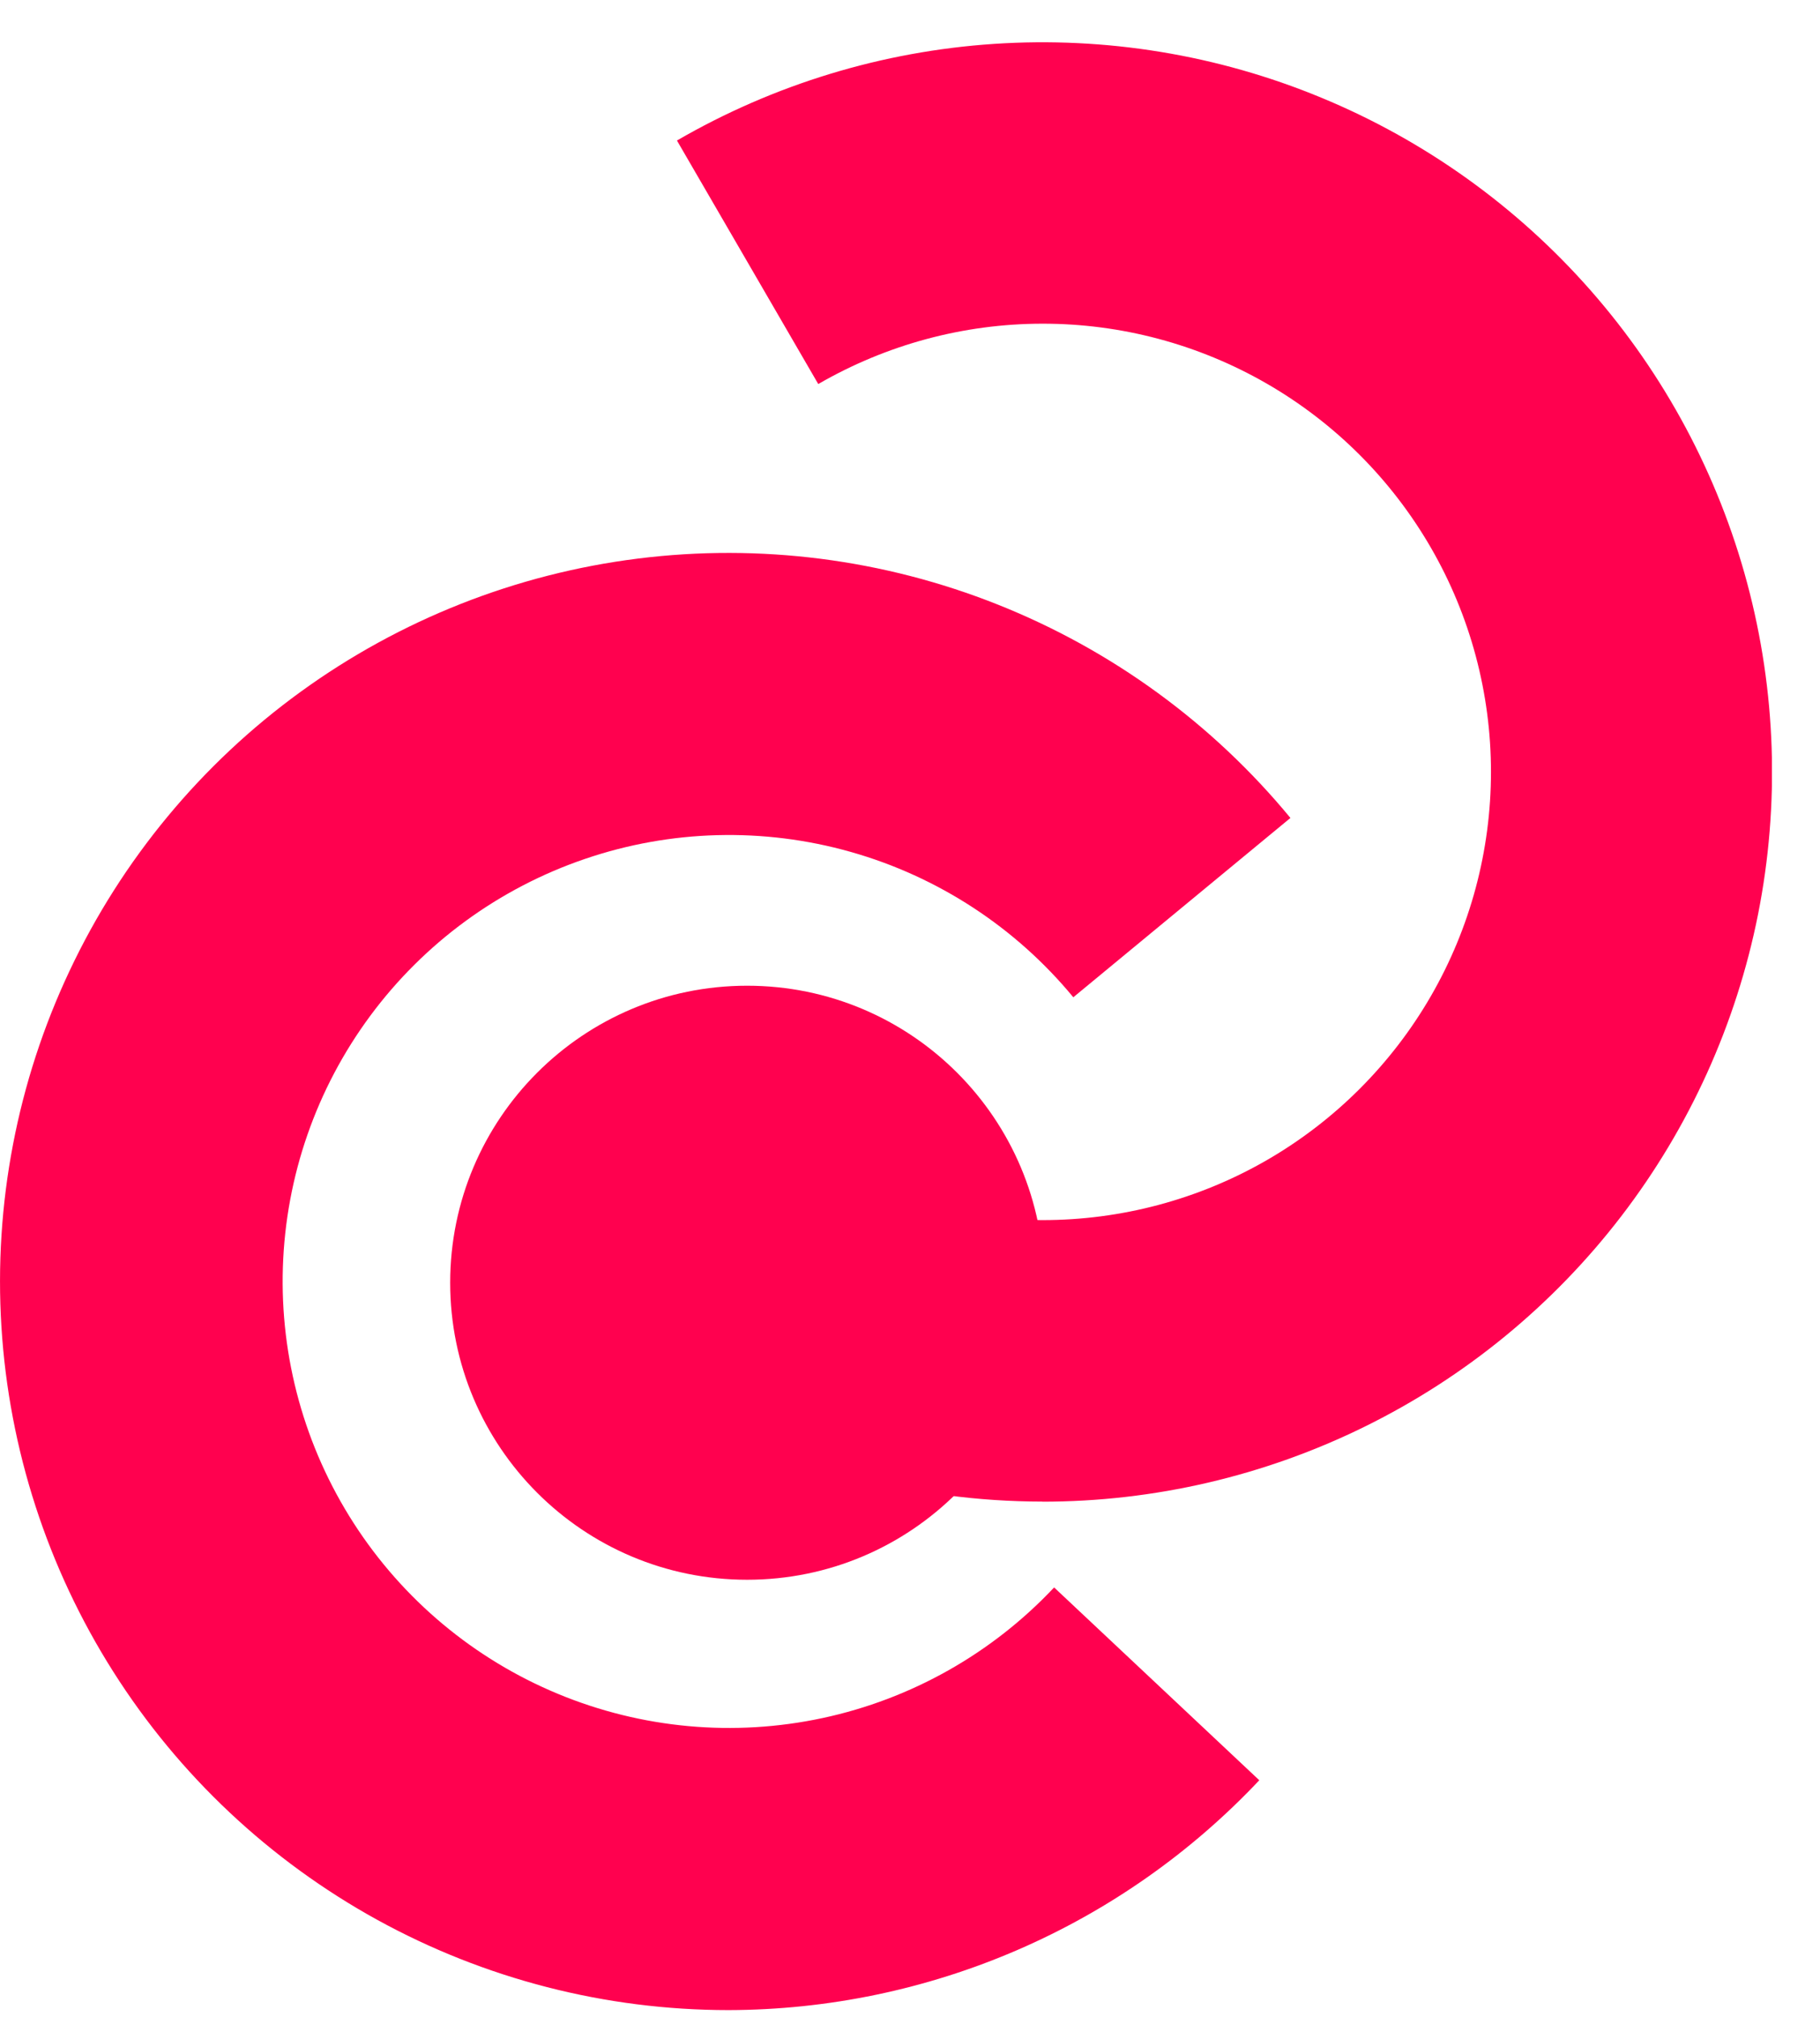 <svg width="37" height="41" viewBox="0 0 37 41" fill="none" xmlns="http://www.w3.org/2000/svg">
<g clip-path="url(#clip0_4_27)">
<path d="M21.187 30.52C18.579 30.518 16.018 29.829 13.762 28.521L16.635 23.572C18.02 24.374 19.591 24.797 21.191 24.799C22.792 24.8 24.364 24.381 25.751 23.582C27.137 22.782 28.288 21.632 29.089 20.247C29.89 18.861 30.311 17.289 30.311 15.689C30.311 14.088 29.89 12.516 29.089 11.131C28.288 9.745 27.137 8.595 25.751 7.796C24.364 6.997 22.792 6.577 21.191 6.579C19.591 6.58 18.02 7.004 16.635 7.806L13.762 2.856C15.731 1.715 17.937 1.043 20.208 0.892C22.479 0.741 24.755 1.114 26.858 1.984C28.962 2.853 30.837 4.195 32.339 5.905C33.84 7.615 34.928 9.648 35.518 11.846C36.108 14.045 36.184 16.349 35.741 18.582C35.297 20.814 34.346 22.914 32.96 24.72C31.574 26.526 29.792 27.988 27.75 28.994C25.709 30 23.463 30.523 21.187 30.522V30.52Z" fill="#FF014F"/>
<path d="M15.189 32.109C18.523 32.109 21.226 29.406 21.226 26.072C21.226 22.738 18.523 20.035 15.189 20.035C11.855 20.035 9.152 22.738 9.152 26.072C9.152 29.406 11.855 32.109 15.189 32.109Z" fill="#FF014F"/>
<path d="M14.808 40.856C12.312 40.855 9.858 40.225 7.671 39.022C5.485 37.819 3.638 36.084 2.302 33.976C0.966 31.869 0.184 29.458 0.029 26.967C-0.126 24.477 0.35 21.988 1.415 19.731C2.479 17.474 4.096 15.522 6.116 14.058C8.137 12.593 10.494 11.663 12.97 11.353C15.446 11.043 17.96 11.364 20.279 12.286C22.598 13.208 24.646 14.7 26.234 16.625L21.82 20.27C20.647 18.848 19.068 17.817 17.294 17.315C15.521 16.813 13.636 16.862 11.891 17.458C10.146 18.053 8.624 19.165 7.527 20.647C6.43 22.129 5.811 23.909 5.751 25.752C5.691 27.594 6.194 29.411 7.192 30.961C8.19 32.511 9.637 33.72 11.34 34.427C13.042 35.134 14.919 35.306 16.722 34.92C18.525 34.534 20.167 33.608 21.43 32.265L25.601 36.184C24.214 37.656 22.542 38.83 20.686 39.633C18.83 40.436 16.83 40.852 14.808 40.856Z" fill="#FF014F"/>
</g>
<defs>
<clipPath id="clip0_4_27">
<rect width="36.022" height="40" fill="white" transform="translate(0 0.855)"/>
</clipPath>
</defs>
</svg>
